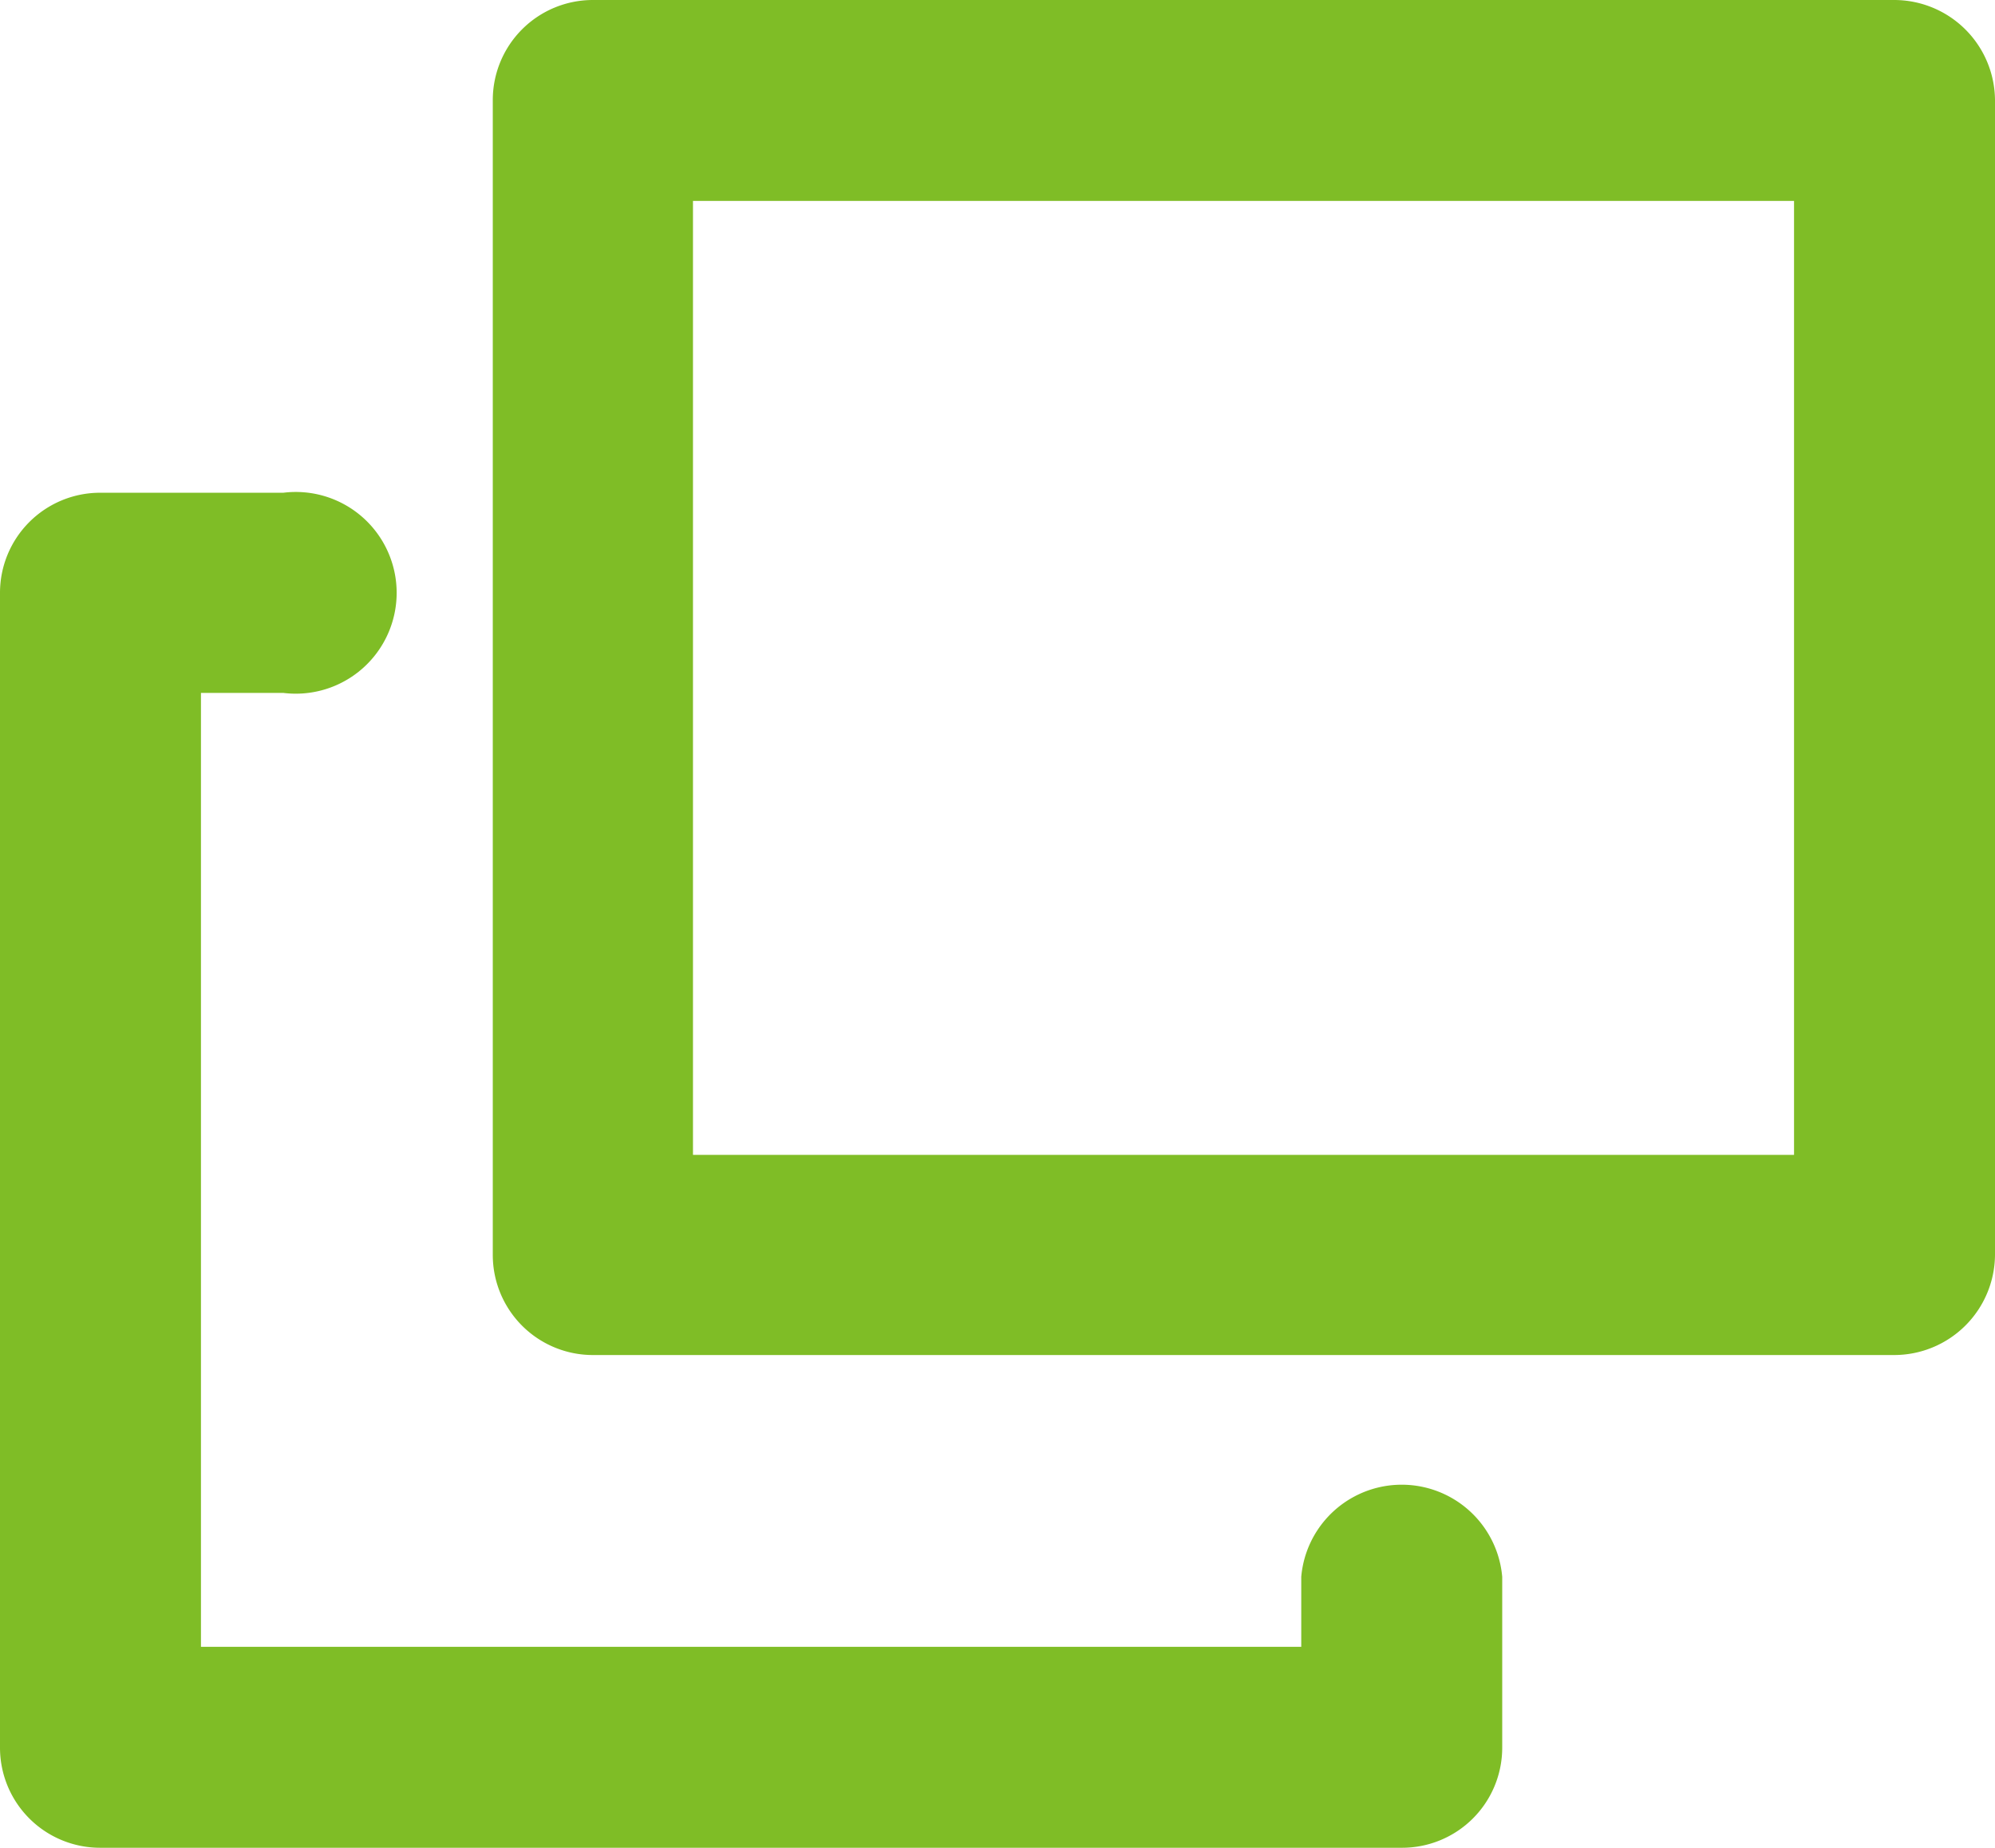 <svg xmlns="http://www.w3.org/2000/svg" viewBox="0 0 25.91 24"><defs><style>.cls-1{fill:#7fbd26;}</style></defs><title>ico_blank_green</title><g id="レイヤー_2" data-name="レイヤー 2"><g id="テキスト"><path class="cls-1" d="M24.6,17.6H7.7a1.3,1.3,0,0,1-1.3-1.3V1.3A1.3,1.3,0,0,1,7.7,0H24.6a1.31,1.31,0,0,1,1.31,1.3v15A1.31,1.31,0,0,1,24.6,17.6ZM9,15H23.3V2.61H9Z"/><path class="cls-1" d="M18.21,24H1.3A1.3,1.3,0,0,1,0,22.7V7.7A1.3,1.3,0,0,1,1.3,6.4H3.68A1.31,1.31,0,1,1,3.68,9H2.61V21.39H16.9v-.91a1.31,1.31,0,0,1,2.61,0V22.7A1.3,1.3,0,0,1,18.21,24Z"/></g></g></svg>